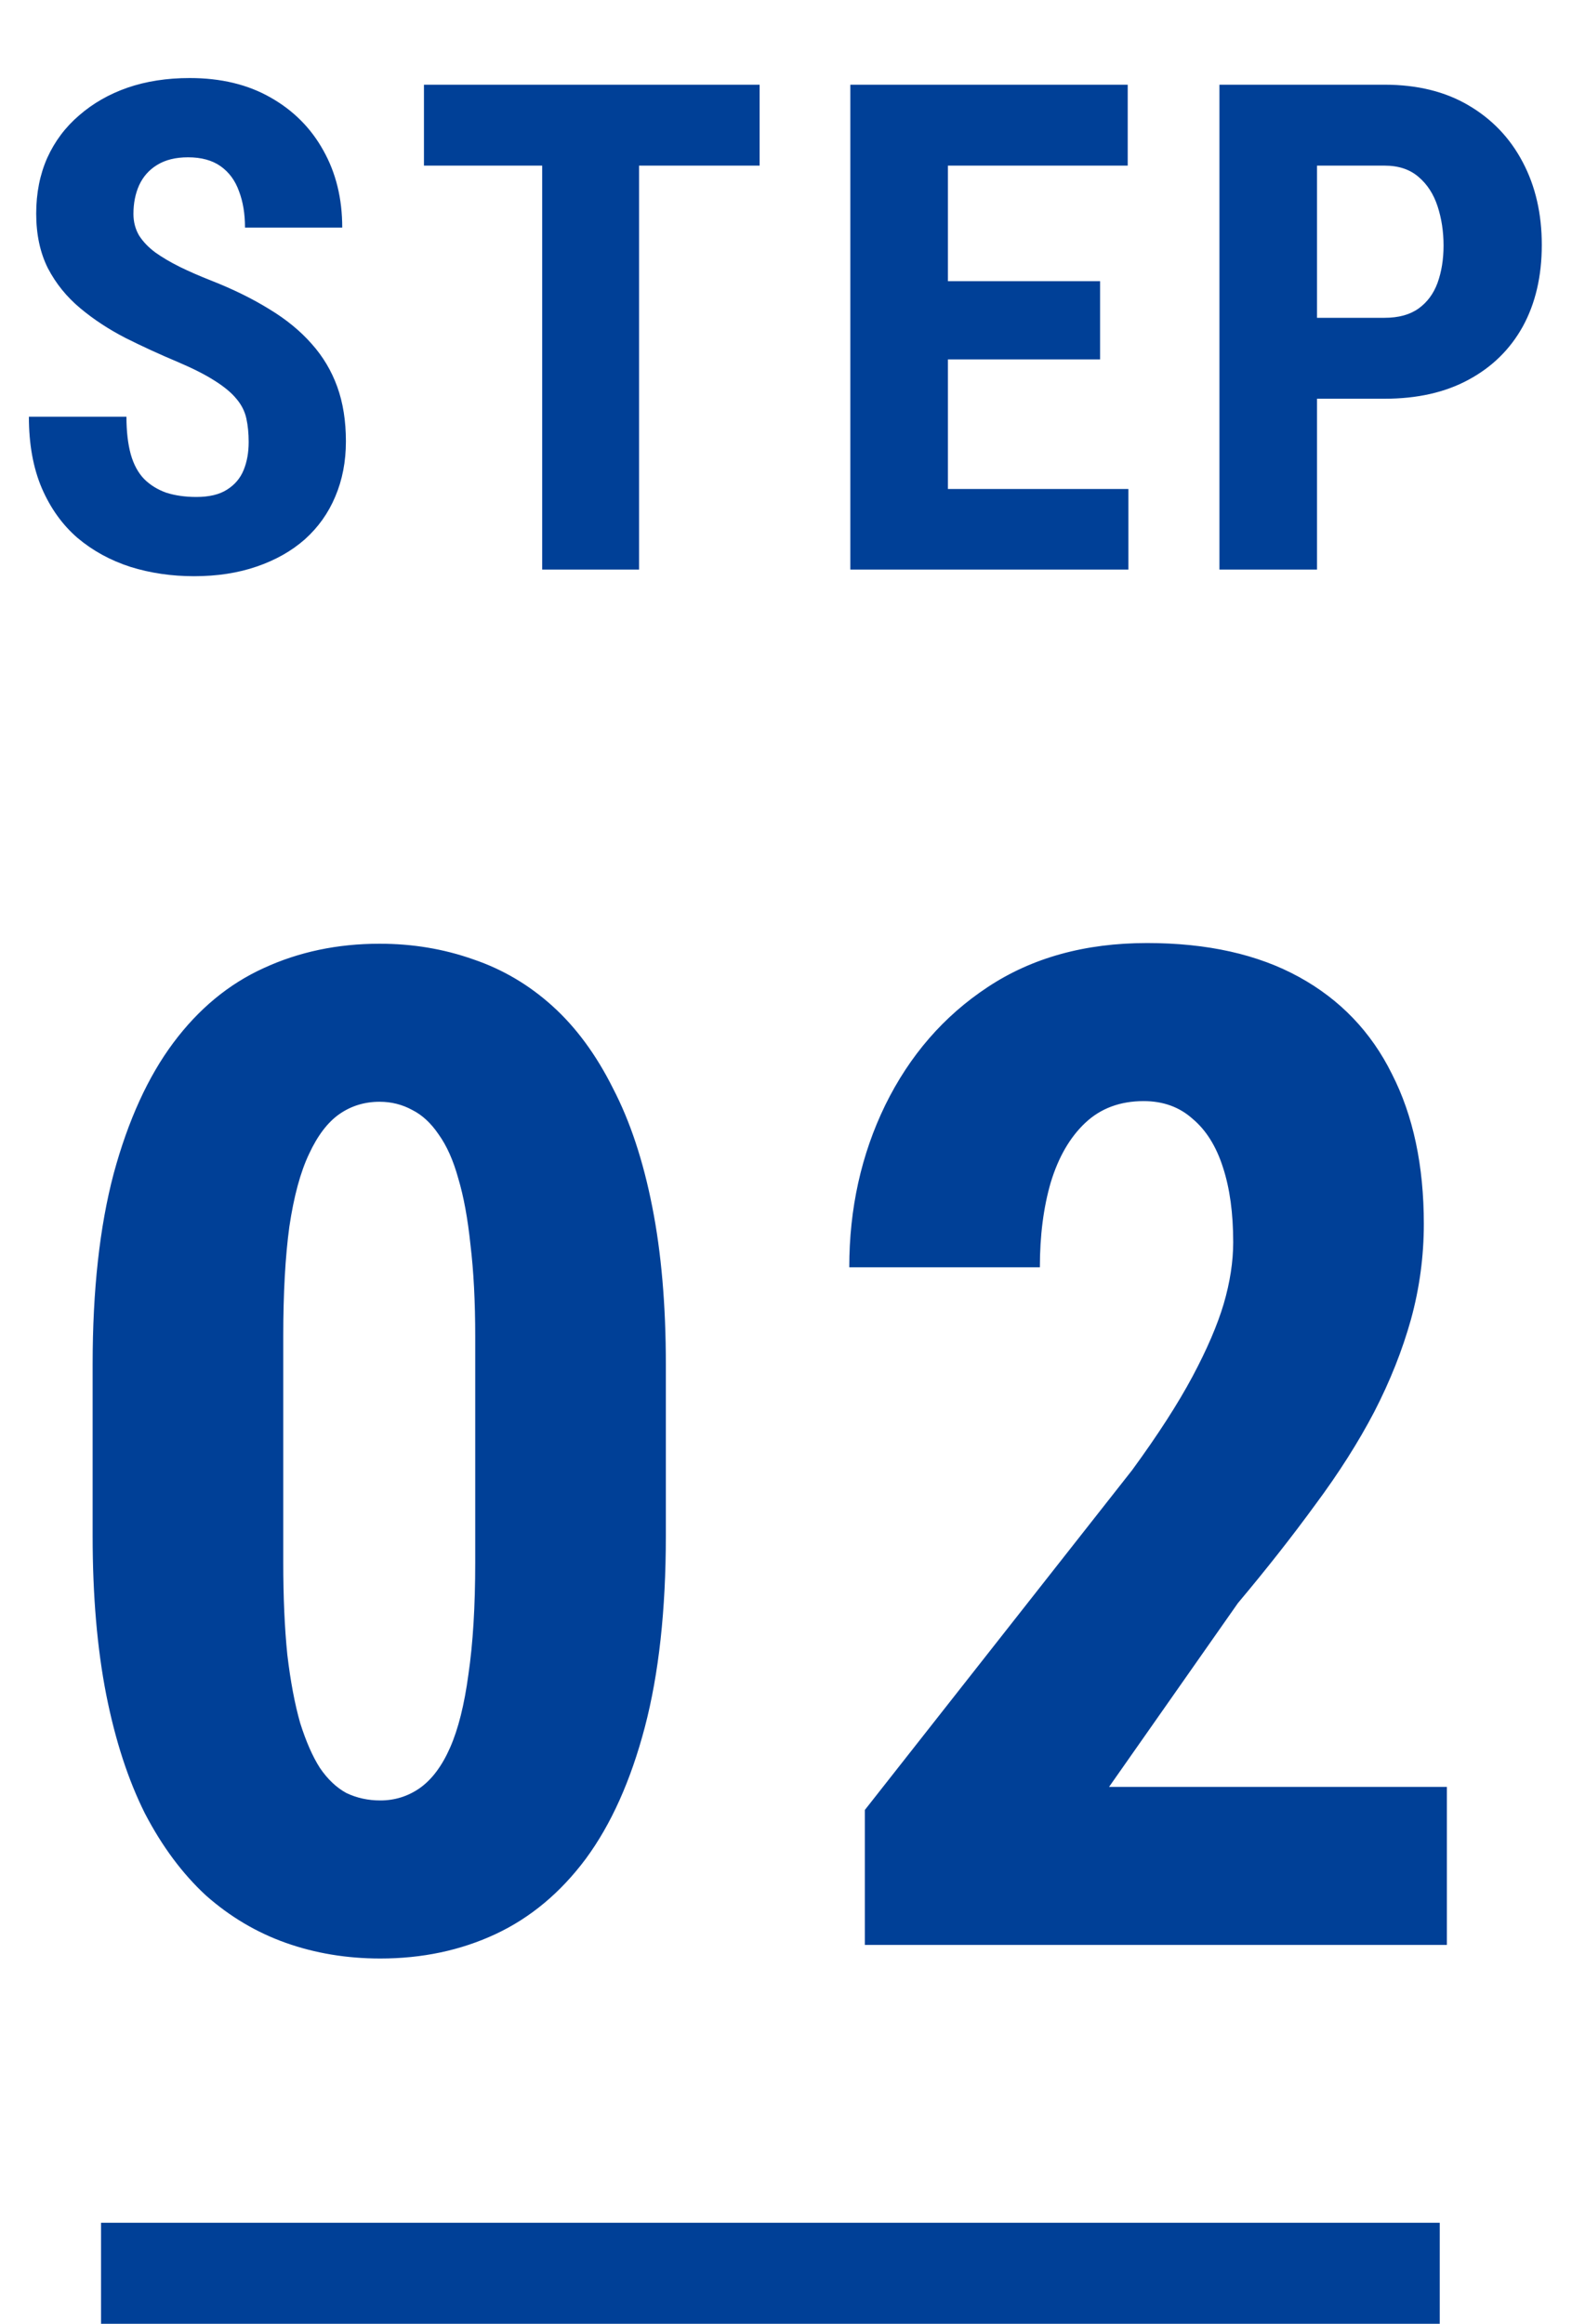 <svg width="69" height="102" viewBox="0 0 69 102" fill="none" xmlns="http://www.w3.org/2000/svg">
<path d="M10.915 19.402C10.915 19.022 10.881 18.676 10.812 18.364C10.744 18.052 10.598 17.765 10.374 17.502C10.159 17.239 9.843 16.976 9.424 16.712C9.015 16.449 8.479 16.177 7.816 15.894C7.027 15.563 6.262 15.212 5.521 14.841C4.781 14.461 4.113 14.023 3.519 13.526C2.924 13.029 2.452 12.444 2.101 11.772C1.76 11.09 1.589 10.291 1.589 9.375C1.589 8.478 1.75 7.665 2.072 6.934C2.403 6.203 2.871 5.579 3.475 5.063C4.079 4.537 4.785 4.132 5.594 3.85C6.413 3.567 7.324 3.426 8.328 3.426C9.692 3.426 10.871 3.708 11.865 4.274C12.868 4.839 13.643 5.614 14.189 6.598C14.744 7.582 15.022 8.712 15.022 9.989H10.754C10.754 9.385 10.666 8.854 10.491 8.396C10.325 7.928 10.057 7.562 9.687 7.299C9.317 7.036 8.839 6.905 8.254 6.905C7.709 6.905 7.256 7.017 6.895 7.241C6.544 7.455 6.281 7.752 6.106 8.132C5.94 8.503 5.857 8.922 5.857 9.389C5.857 9.74 5.94 10.057 6.106 10.34C6.281 10.612 6.52 10.861 6.822 11.085C7.124 11.299 7.48 11.509 7.889 11.713C8.308 11.918 8.766 12.118 9.263 12.313C10.228 12.693 11.08 13.112 11.821 13.57C12.562 14.018 13.18 14.525 13.677 15.09C14.174 15.645 14.549 16.274 14.803 16.976C15.056 17.677 15.183 18.476 15.183 19.373C15.183 20.259 15.027 21.068 14.715 21.799C14.413 22.52 13.97 23.144 13.385 23.67C12.8 24.186 12.094 24.586 11.265 24.869C10.447 25.151 9.531 25.292 8.518 25.292C7.533 25.292 6.603 25.156 5.726 24.883C4.849 24.601 4.074 24.177 3.402 23.611C2.739 23.037 2.218 22.311 1.838 21.434C1.458 20.547 1.268 19.499 1.268 18.291H5.55C5.55 18.934 5.614 19.485 5.74 19.943C5.867 20.391 6.062 20.751 6.325 21.024C6.588 21.287 6.91 21.487 7.29 21.624C7.68 21.75 8.123 21.814 8.62 21.814C9.185 21.814 9.633 21.706 9.965 21.492C10.306 21.278 10.549 20.99 10.695 20.63C10.842 20.269 10.915 19.86 10.915 19.402ZM28.051 3.718V25H23.798V3.718H28.051ZM33.342 3.718V7.27H18.609V3.718H33.342ZM49.529 21.463V25H40.276V21.463H49.529ZM41.607 3.718V25H37.324V3.718H41.607ZM48.286 12.342V15.777H40.276V12.342H48.286ZM49.499 3.718V7.27H40.276V3.718H49.499ZM60.775 17.502H56.419V13.95H60.775C61.389 13.95 61.886 13.813 62.266 13.541C62.646 13.268 62.923 12.893 63.099 12.415C63.274 11.928 63.362 11.382 63.362 10.778C63.362 10.164 63.274 9.589 63.099 9.053C62.923 8.517 62.646 8.089 62.266 7.767C61.886 7.436 61.389 7.27 60.775 7.27H57.808V25H53.525V3.718H60.775C62.207 3.718 63.435 4.02 64.458 4.624C65.491 5.229 66.285 6.062 66.841 7.124C67.396 8.176 67.674 9.385 67.674 10.749C67.674 12.123 67.396 13.316 66.841 14.33C66.285 15.334 65.491 16.113 64.458 16.669C63.435 17.224 62.207 17.502 60.775 17.502Z" fill="#004097"/>
<path d="M29.226 59.884V67.417C29.226 70.672 28.918 73.471 28.303 75.814C27.687 78.156 26.824 80.081 25.712 81.59C24.601 83.079 23.281 84.18 21.752 84.895C20.224 85.609 18.537 85.967 16.691 85.967C15.222 85.967 13.842 85.738 12.552 85.282C11.262 84.825 10.091 84.13 9.038 83.198C8.006 82.245 7.113 81.044 6.359 79.595C5.624 78.126 5.059 76.389 4.662 74.384C4.265 72.36 4.066 70.037 4.066 67.417V59.884C4.066 56.629 4.374 53.84 4.989 51.517C5.624 49.175 6.498 47.26 7.609 45.771C8.721 44.282 10.041 43.191 11.569 42.496C13.118 41.781 14.815 41.424 16.661 41.424C18.11 41.424 19.479 41.652 20.77 42.109C22.06 42.545 23.221 43.23 24.253 44.163C25.285 45.096 26.169 46.297 26.903 47.766C27.657 49.215 28.233 50.952 28.63 52.976C29.027 54.981 29.226 57.284 29.226 59.884ZM20.859 68.578V58.663C20.859 57.135 20.79 55.795 20.651 54.644C20.531 53.492 20.353 52.52 20.115 51.726C19.896 50.932 19.608 50.287 19.251 49.791C18.914 49.294 18.527 48.937 18.09 48.719C17.653 48.48 17.177 48.361 16.661 48.361C16.006 48.361 15.42 48.54 14.904 48.897C14.388 49.255 13.941 49.84 13.564 50.654C13.187 51.448 12.899 52.51 12.701 53.84C12.522 55.15 12.433 56.758 12.433 58.663V68.578C12.433 70.107 12.492 71.457 12.611 72.628C12.75 73.799 12.939 74.801 13.177 75.635C13.435 76.449 13.723 77.104 14.041 77.6C14.378 78.096 14.765 78.463 15.202 78.702C15.658 78.92 16.155 79.029 16.691 79.029C17.326 79.029 17.901 78.85 18.417 78.493C18.953 78.116 19.4 77.52 19.757 76.707C20.115 75.893 20.383 74.821 20.561 73.491C20.76 72.141 20.859 70.504 20.859 68.578ZM63.508 78.434V85.371H37.961V79.446L49.693 64.529C50.824 62.981 51.707 61.611 52.343 60.42C52.978 59.229 53.434 58.167 53.712 57.234C53.99 56.281 54.129 55.378 54.129 54.525C54.129 53.254 53.98 52.163 53.682 51.249C53.385 50.316 52.938 49.602 52.343 49.106C51.767 48.59 51.052 48.332 50.199 48.332C49.167 48.332 48.313 48.649 47.638 49.284C46.963 49.919 46.457 50.793 46.12 51.904C45.802 52.996 45.643 54.237 45.643 55.626H37.277C37.277 53.046 37.803 50.674 38.855 48.51C39.927 46.327 41.425 44.6 43.351 43.329C45.296 42.039 47.628 41.394 50.348 41.394C52.988 41.394 55.211 41.89 57.017 42.883C58.824 43.875 60.183 45.295 61.096 47.141C62.029 48.967 62.496 51.16 62.496 53.721C62.496 55.15 62.307 56.549 61.93 57.919C61.553 59.269 61.017 60.618 60.322 61.968C59.627 63.298 58.764 64.658 57.732 66.047C56.719 67.437 55.588 68.876 54.337 70.365L48.68 78.434H63.508Z" fill="#004097"/>
<line x1="4.435" y1="99.783" x2="63.195" y2="99.783" stroke="#004097" stroke-width="4.435"/>
</svg>
